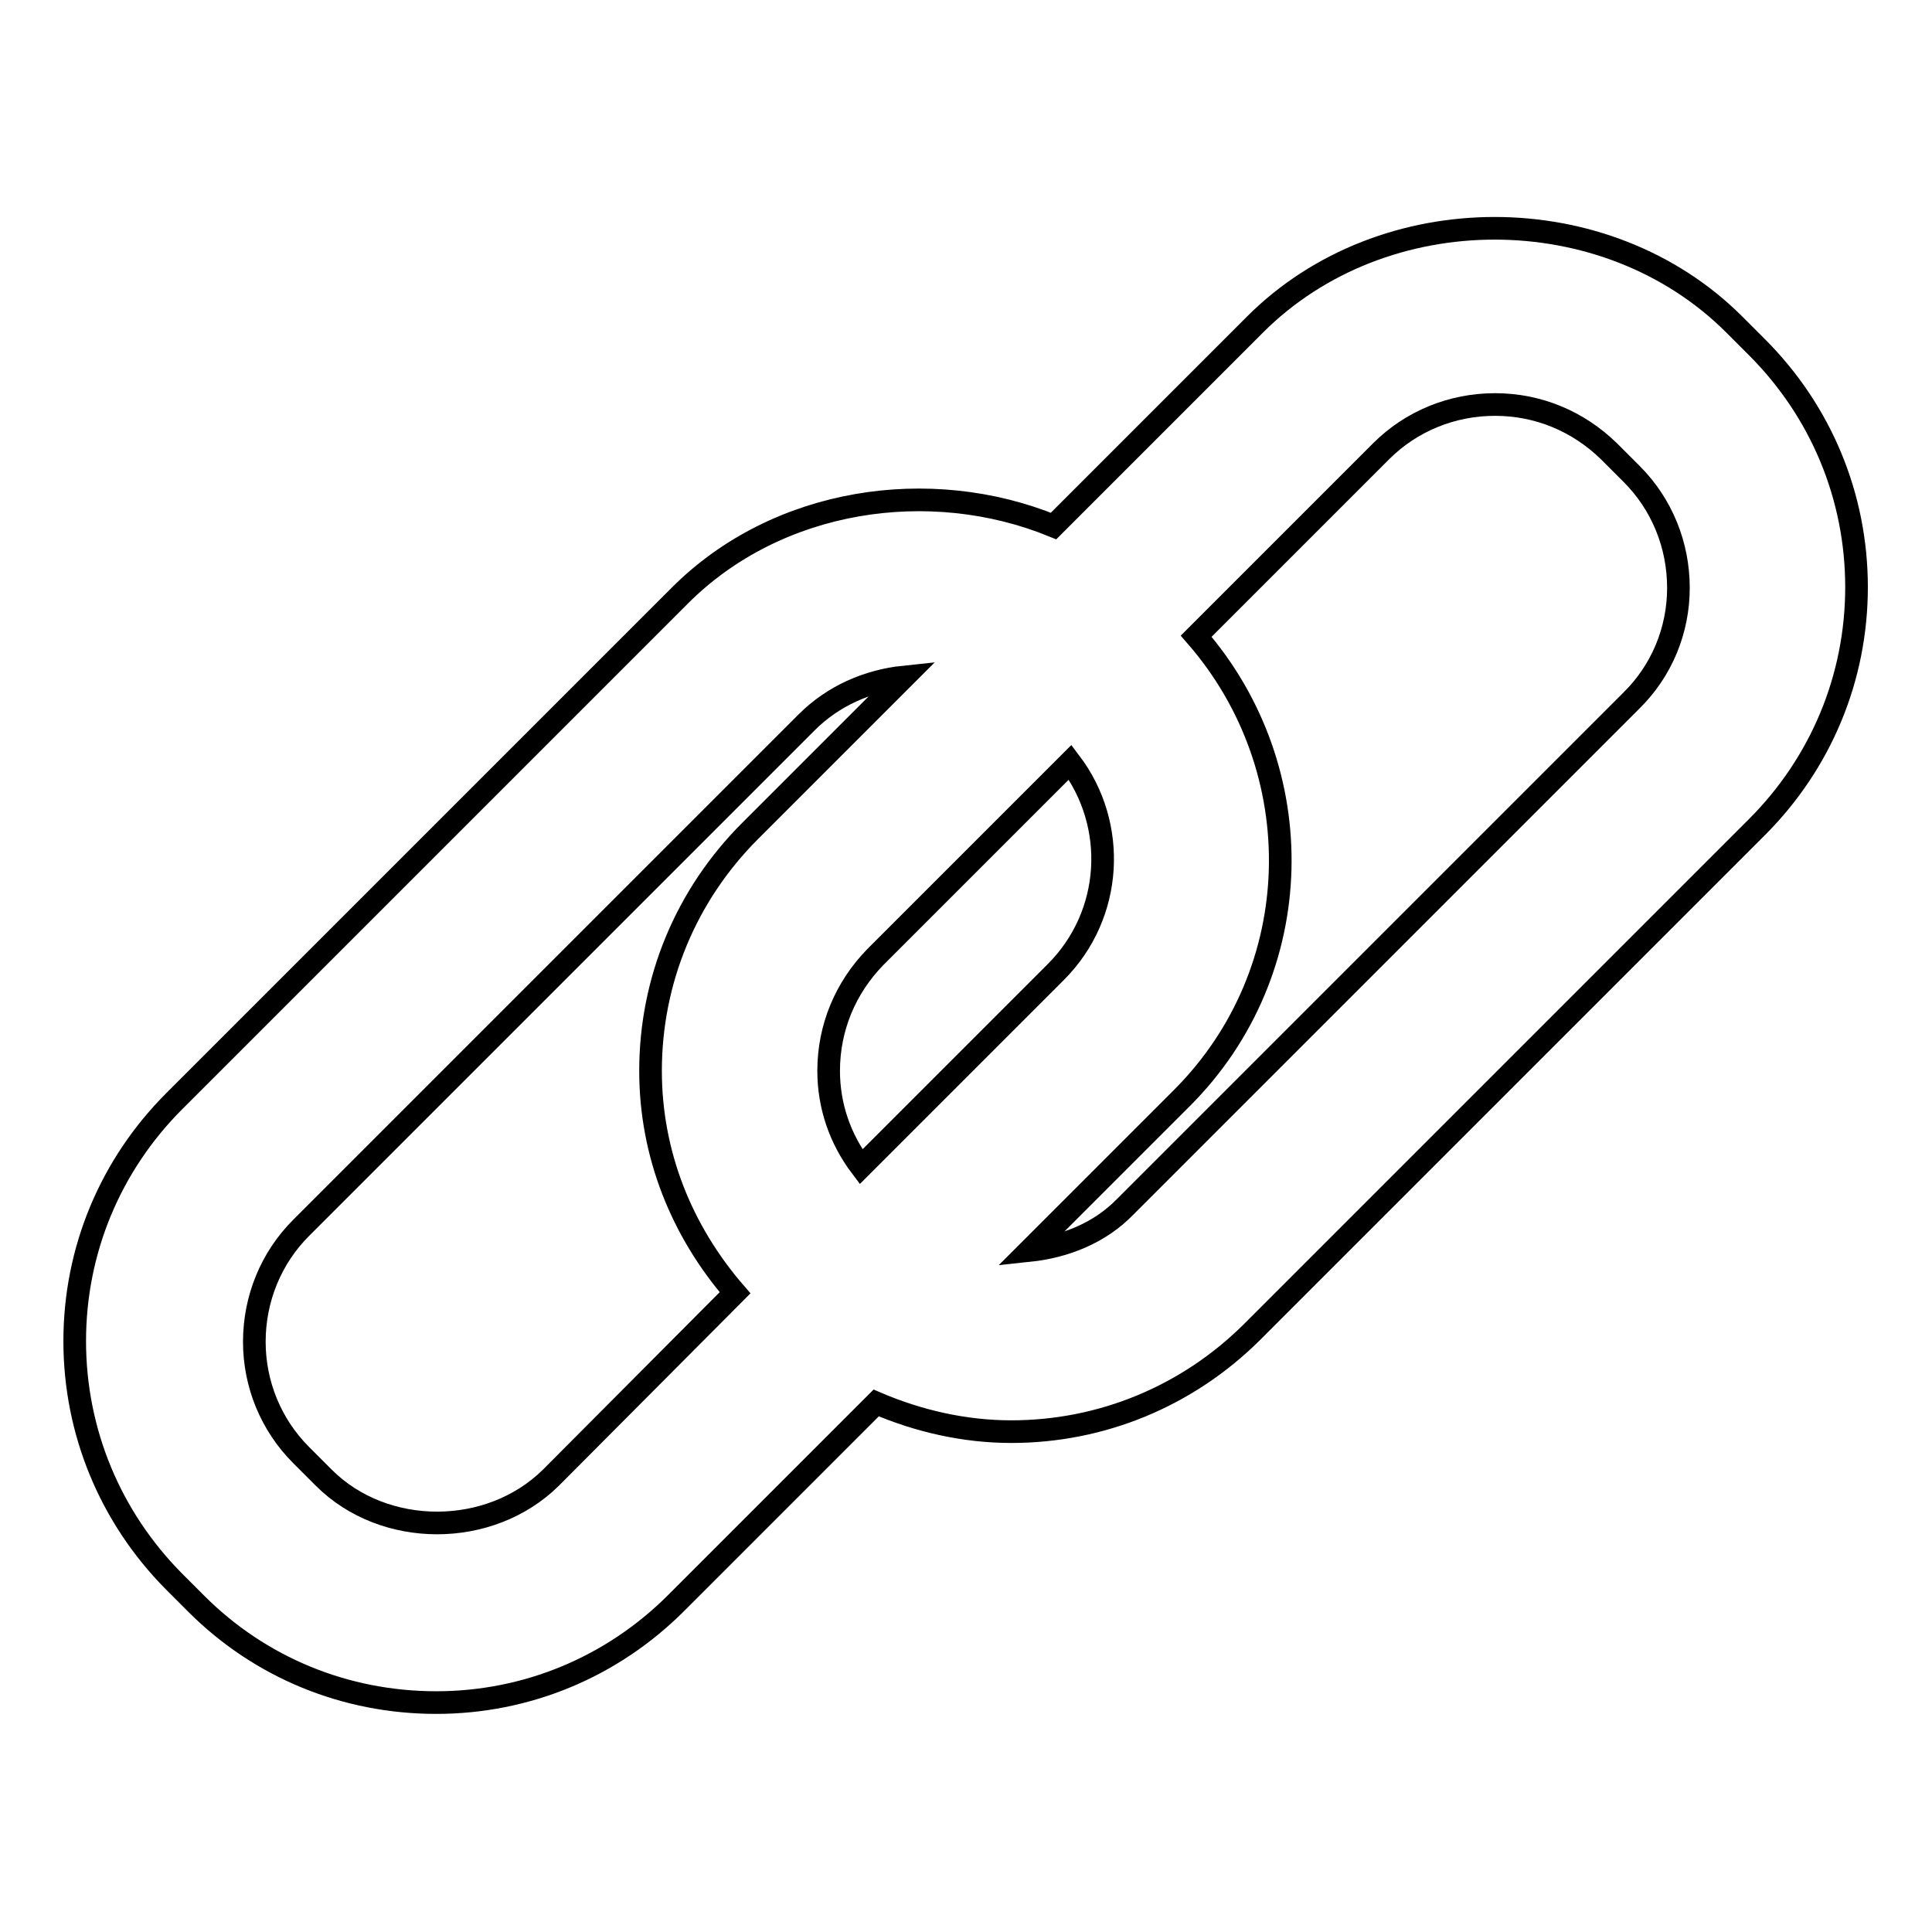 <?xml version="1.0" encoding="utf-8"?>
<!-- Svg Vector Icons : http://www.onlinewebfonts.com/icon -->
<!DOCTYPE svg PUBLIC "-//W3C//DTD SVG 1.1//EN" "http://www.w3.org/Graphics/SVG/1.1/DTD/svg11.dtd">
<svg version="1.1" xmlns="http://www.w3.org/2000/svg" xmlns:xlink="http://www.w3.org/1999/xlink" x="0px" y="0px" viewBox="0 0 256 256" enable-background="new 0 0 256 256" xml:space="preserve">
<g> <path stroke-width="3" fill-opacity="0" stroke="#000000"  d="M232.8,46l-3-3c-17-17-46.5-17-63.5,0l-26.7,26.7c-16.4-6.7-36.6-3.7-49.5,9.2l-67,67 c-8.5,8.5-13.2,19.8-13.2,31.8s4.7,23.3,13.1,31.8l3,3c8.5,8.5,19.8,13.1,31.8,13.1c12,0,23.3-4.7,31.8-13.2l26.5-26.5 c5.6,2.4,11.7,3.8,17.9,3.8c12,0,23.3-4.7,31.8-13.1l67-67c8.5-8.5,13.2-19.8,13.2-31.8C246,65.8,241.3,54.5,232.8,46L232.8,46z  M139.9,128.8l-25.8,25.8c-2.8-3.7-4.3-8.1-4.3-12.7c0-5.7,2.2-11,6.2-15.1l25.8-25.8C148.1,109.3,147.5,121.2,139.9,128.8 L139.9,128.8z M73,195.8c-8.1,8-22.1,8-30.1,0l-3-3c-4-4-6.2-9.4-6.2-15c0-5.7,2.2-11.1,6.2-15.1l67-67c3.5-3.5,8.1-5.5,12.9-6 l-20.4,20.4c-8.5,8.5-13.2,19.8-13.2,31.8c0,11,4.1,21.2,11.2,29.4L73,195.8z M216.1,92.9l-67,67c-3.4,3.5-8,5.3-12.7,5.8 l20.2-20.2c16.8-16.8,17.3-43.5,1.9-61.2l24.5-24.5c4-4,9.4-6.2,15.1-6.2c5.7,0,11,2.2,15.1,6.2l3,3c4,4,6.2,9.4,6.2,15.1 C222.4,83.5,220.2,88.9,216.1,92.9L216.1,92.9z"/></g>
</svg>